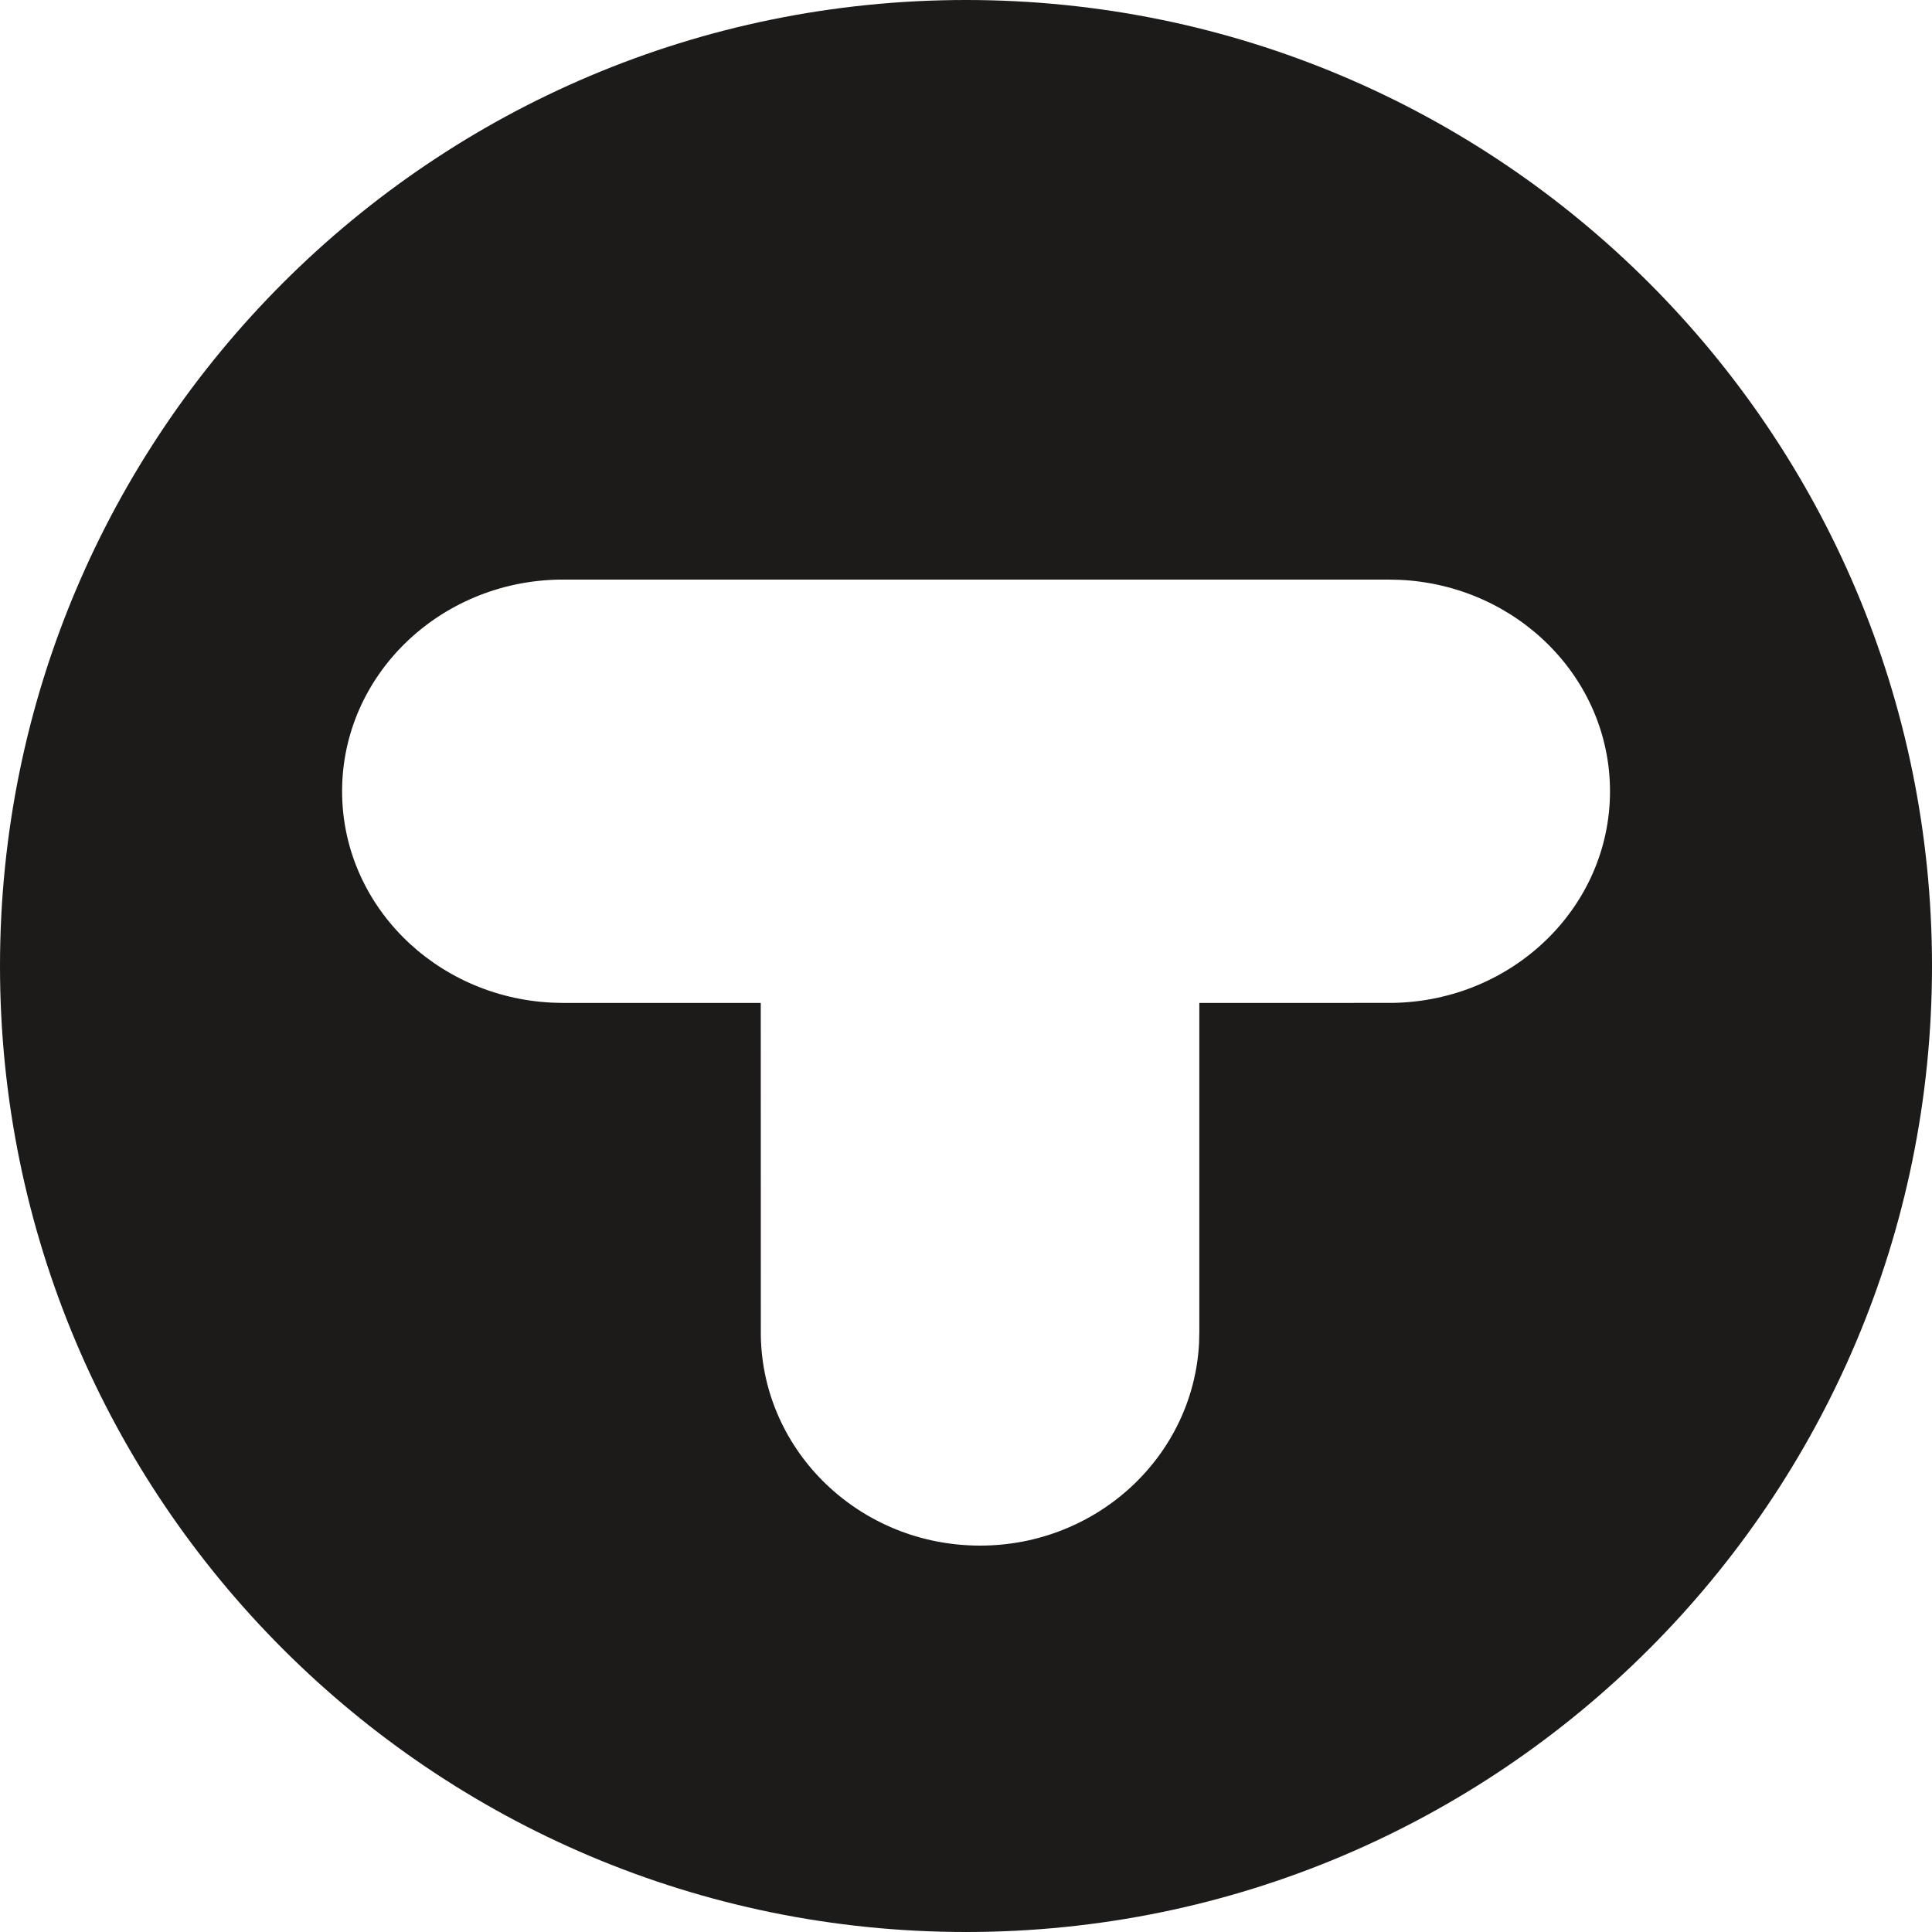 <?xml version="1.0" encoding="UTF-8"?>
<svg width="30px" height="30px" viewBox="0 0 30 30" version="1.1" xmlns="http://www.w3.org/2000/svg" xmlns:xlink="http://www.w3.org/1999/xlink">
    <title>logo_teelscope_admin</title>
    <g id="logo_teelscope_admin" stroke="none" stroke-width="1" fill="none" fill-rule="evenodd">
        <path d="M30,15 C30,23.284 23.284,30 15,30 C6.716,30 0,23.284 0,15 C0,6.716 6.716,0 15,0 C23.284,0 30,6.716 30,15 Z M21.566,9 L8.69,9 C6.819,9.029 5.312,10.49 5.312,12.287 C5.312,14.045 6.755,15.481 8.57,15.569 L8.746,15.574 L11.813,15.574 L11.814,20.741 C11.844,22.546 13.356,24 15.218,24 C17.04,24 18.528,22.608 18.619,20.857 L18.623,20.686 L18.623,15.574 L21.623,15.573 C23.493,15.544 25,14.084 25,12.287 C25,10.528 23.557,9.092 21.743,9.004 L21.566,9 Z" id="Shape" fill="#1D1A1A"></path>
    </g>
</svg>